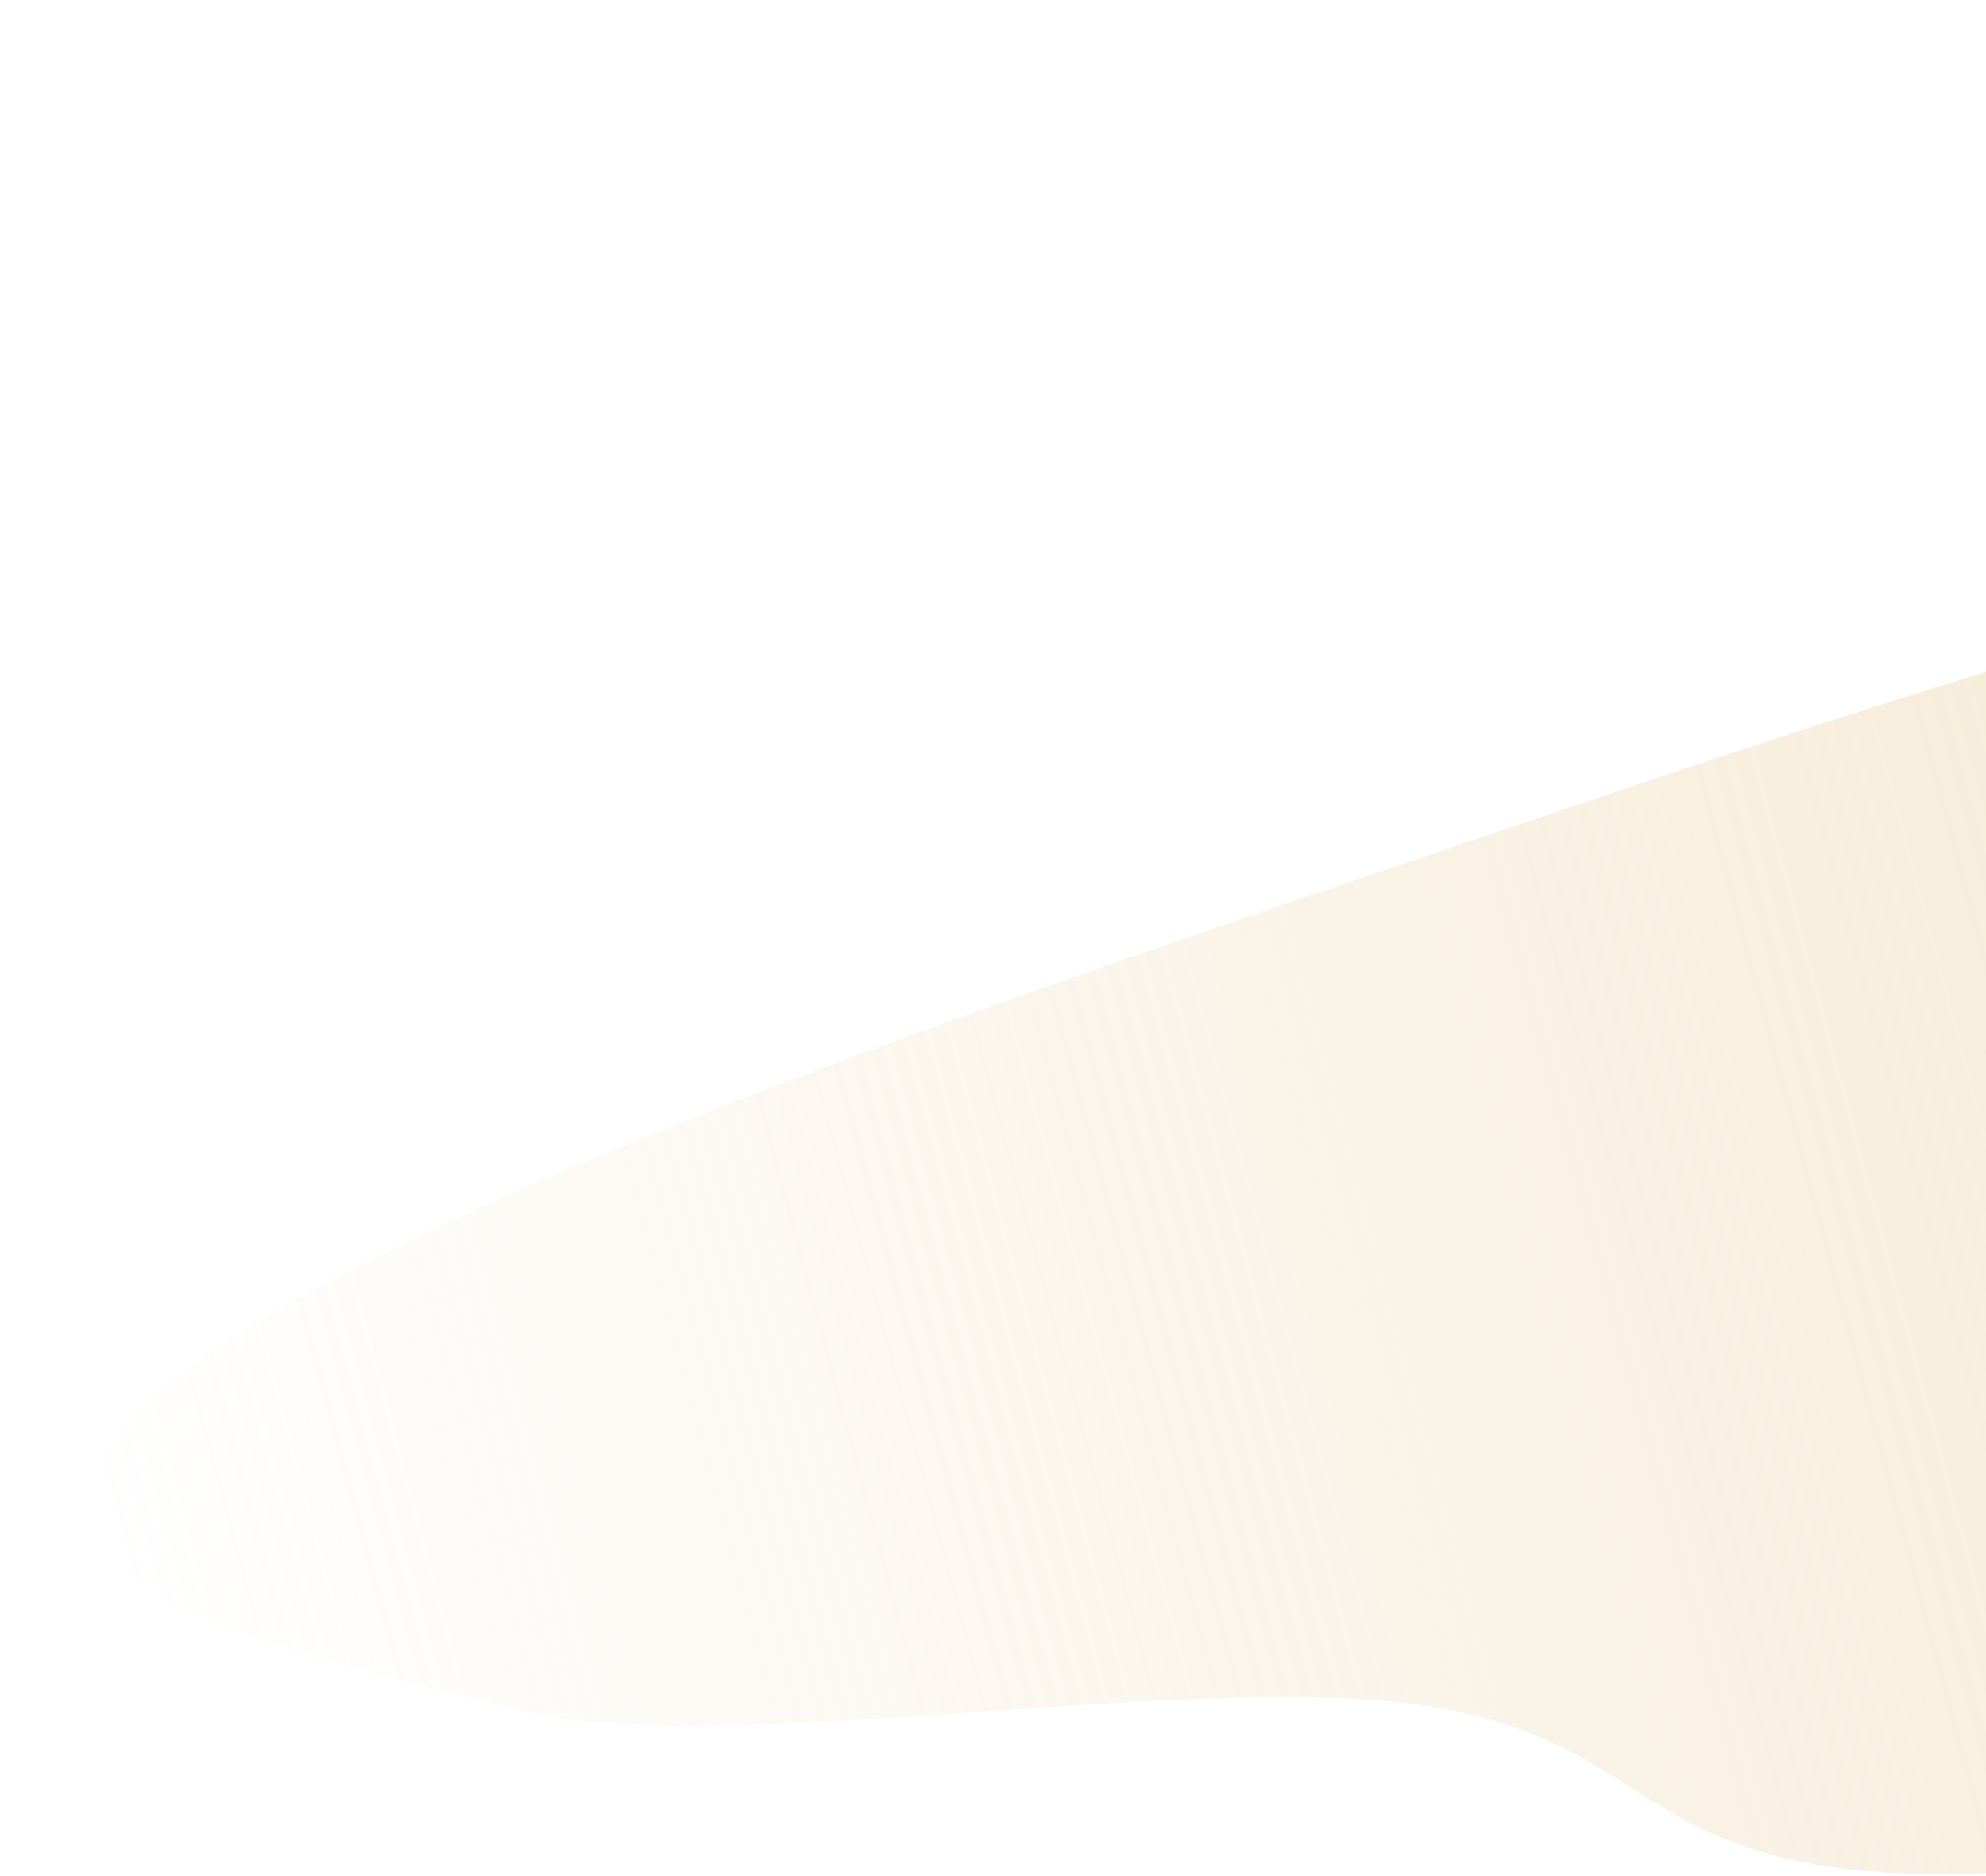 <svg width="900" height="850" viewBox="0 0 900 850" fill="none" xmlns="http://www.w3.org/2000/svg">
<path fill-rule="evenodd" clip-rule="evenodd" d="M1998.86 303.352C1946.23 357.534 1909.56 405.598 1871.26 457.116C1804.77 546.538 1948.92 611.558 1692.27 715.707C1451.63 813.357 1127.16 836.755 907.333 848.279C734.011 857.364 759.327 784.911 633.581 771.205C526.722 759.557 320.828 796.279 237.603 775.279C121.156 745.897 -29.445 715.99 72.934 629.739C176.097 542.826 479.461 444.614 731.845 358.893C975.851 276.018 1228.51 207.272 1485.38 150.012C1778.58 84.653 2187.43 -28.414 2307.92 7.568C2438.4 46.535 2095.55 203.804 1998.86 303.352Z" fill="url(#paint0_linear_11_94)"/>
<defs>
<linearGradient id="paint0_linear_11_94" x1="2387.64" y1="219.613" x2="79.745" y2="838.01" gradientUnits="userSpaceOnUse">
<stop stop-color="#EAD1A3"/>
<stop offset="1" stop-color="#EAD1A3" stop-opacity="0"/>
</linearGradient>
</defs>
</svg>
